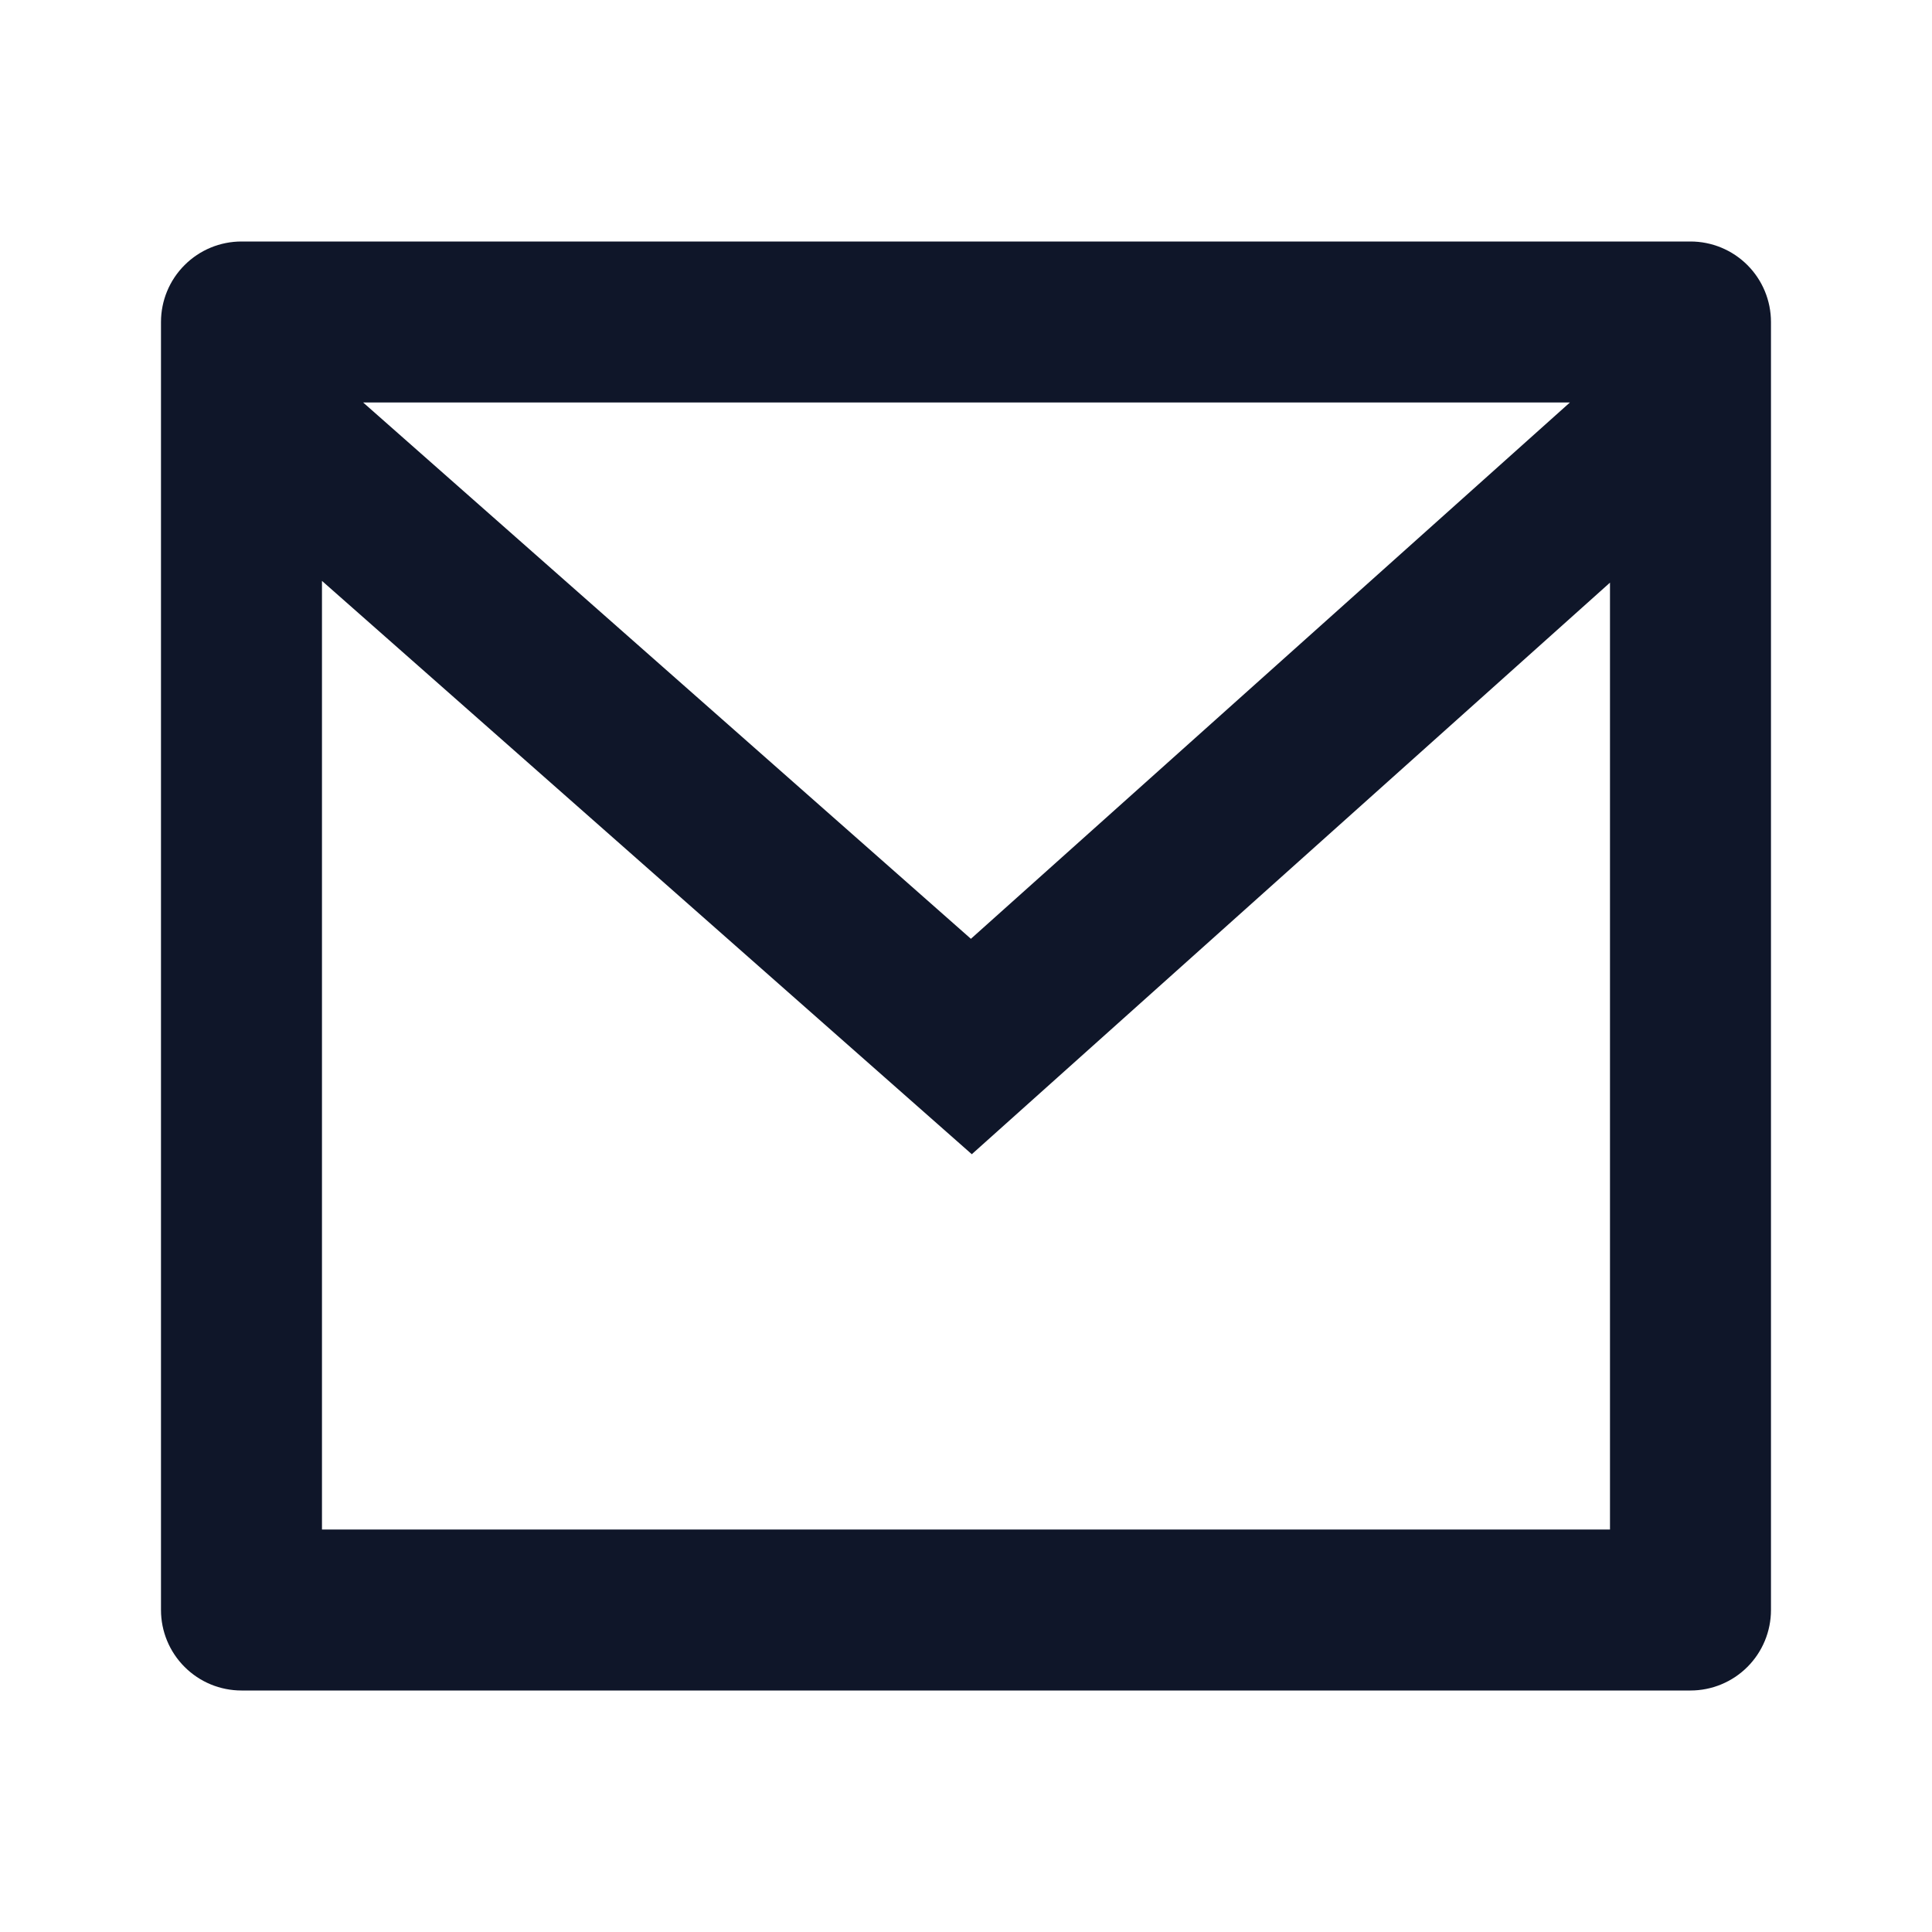 <svg width="52" height="52" viewBox="0 0 52 52" fill="none" xmlns="http://www.w3.org/2000/svg">
<g clip-path="url(#clip0_439_4309)">
<path d="M6.5 6.5L45.5 6.5C46.074 6.5 46.625 6.728 47.032 7.135C47.438 7.541 47.666 8.092 47.666 8.667L47.666 43.333C47.666 43.908 47.438 44.459 47.032 44.865C46.625 45.272 46.074 45.5 45.5 45.5L6.5 45.5C5.925 45.5 5.374 45.272 4.968 44.865C4.561 44.459 4.333 43.908 4.333 43.333L4.333 8.667C4.333 8.092 4.561 7.541 4.968 7.135C5.374 6.728 5.925 6.5 6.5 6.5ZM43.333 15.682L26.156 31.066L8.666 15.635L8.666 41.167L43.333 41.167V15.682ZM9.774 10.833L26.132 25.268L42.254 10.833L9.774 10.833Z" fill="#0F1629"/>
</g>
<defs>
<clipPath id="clip0_439_4309">
<rect width="52" height="52" fill="white"/>
</clipPath>
</defs>
</svg>
